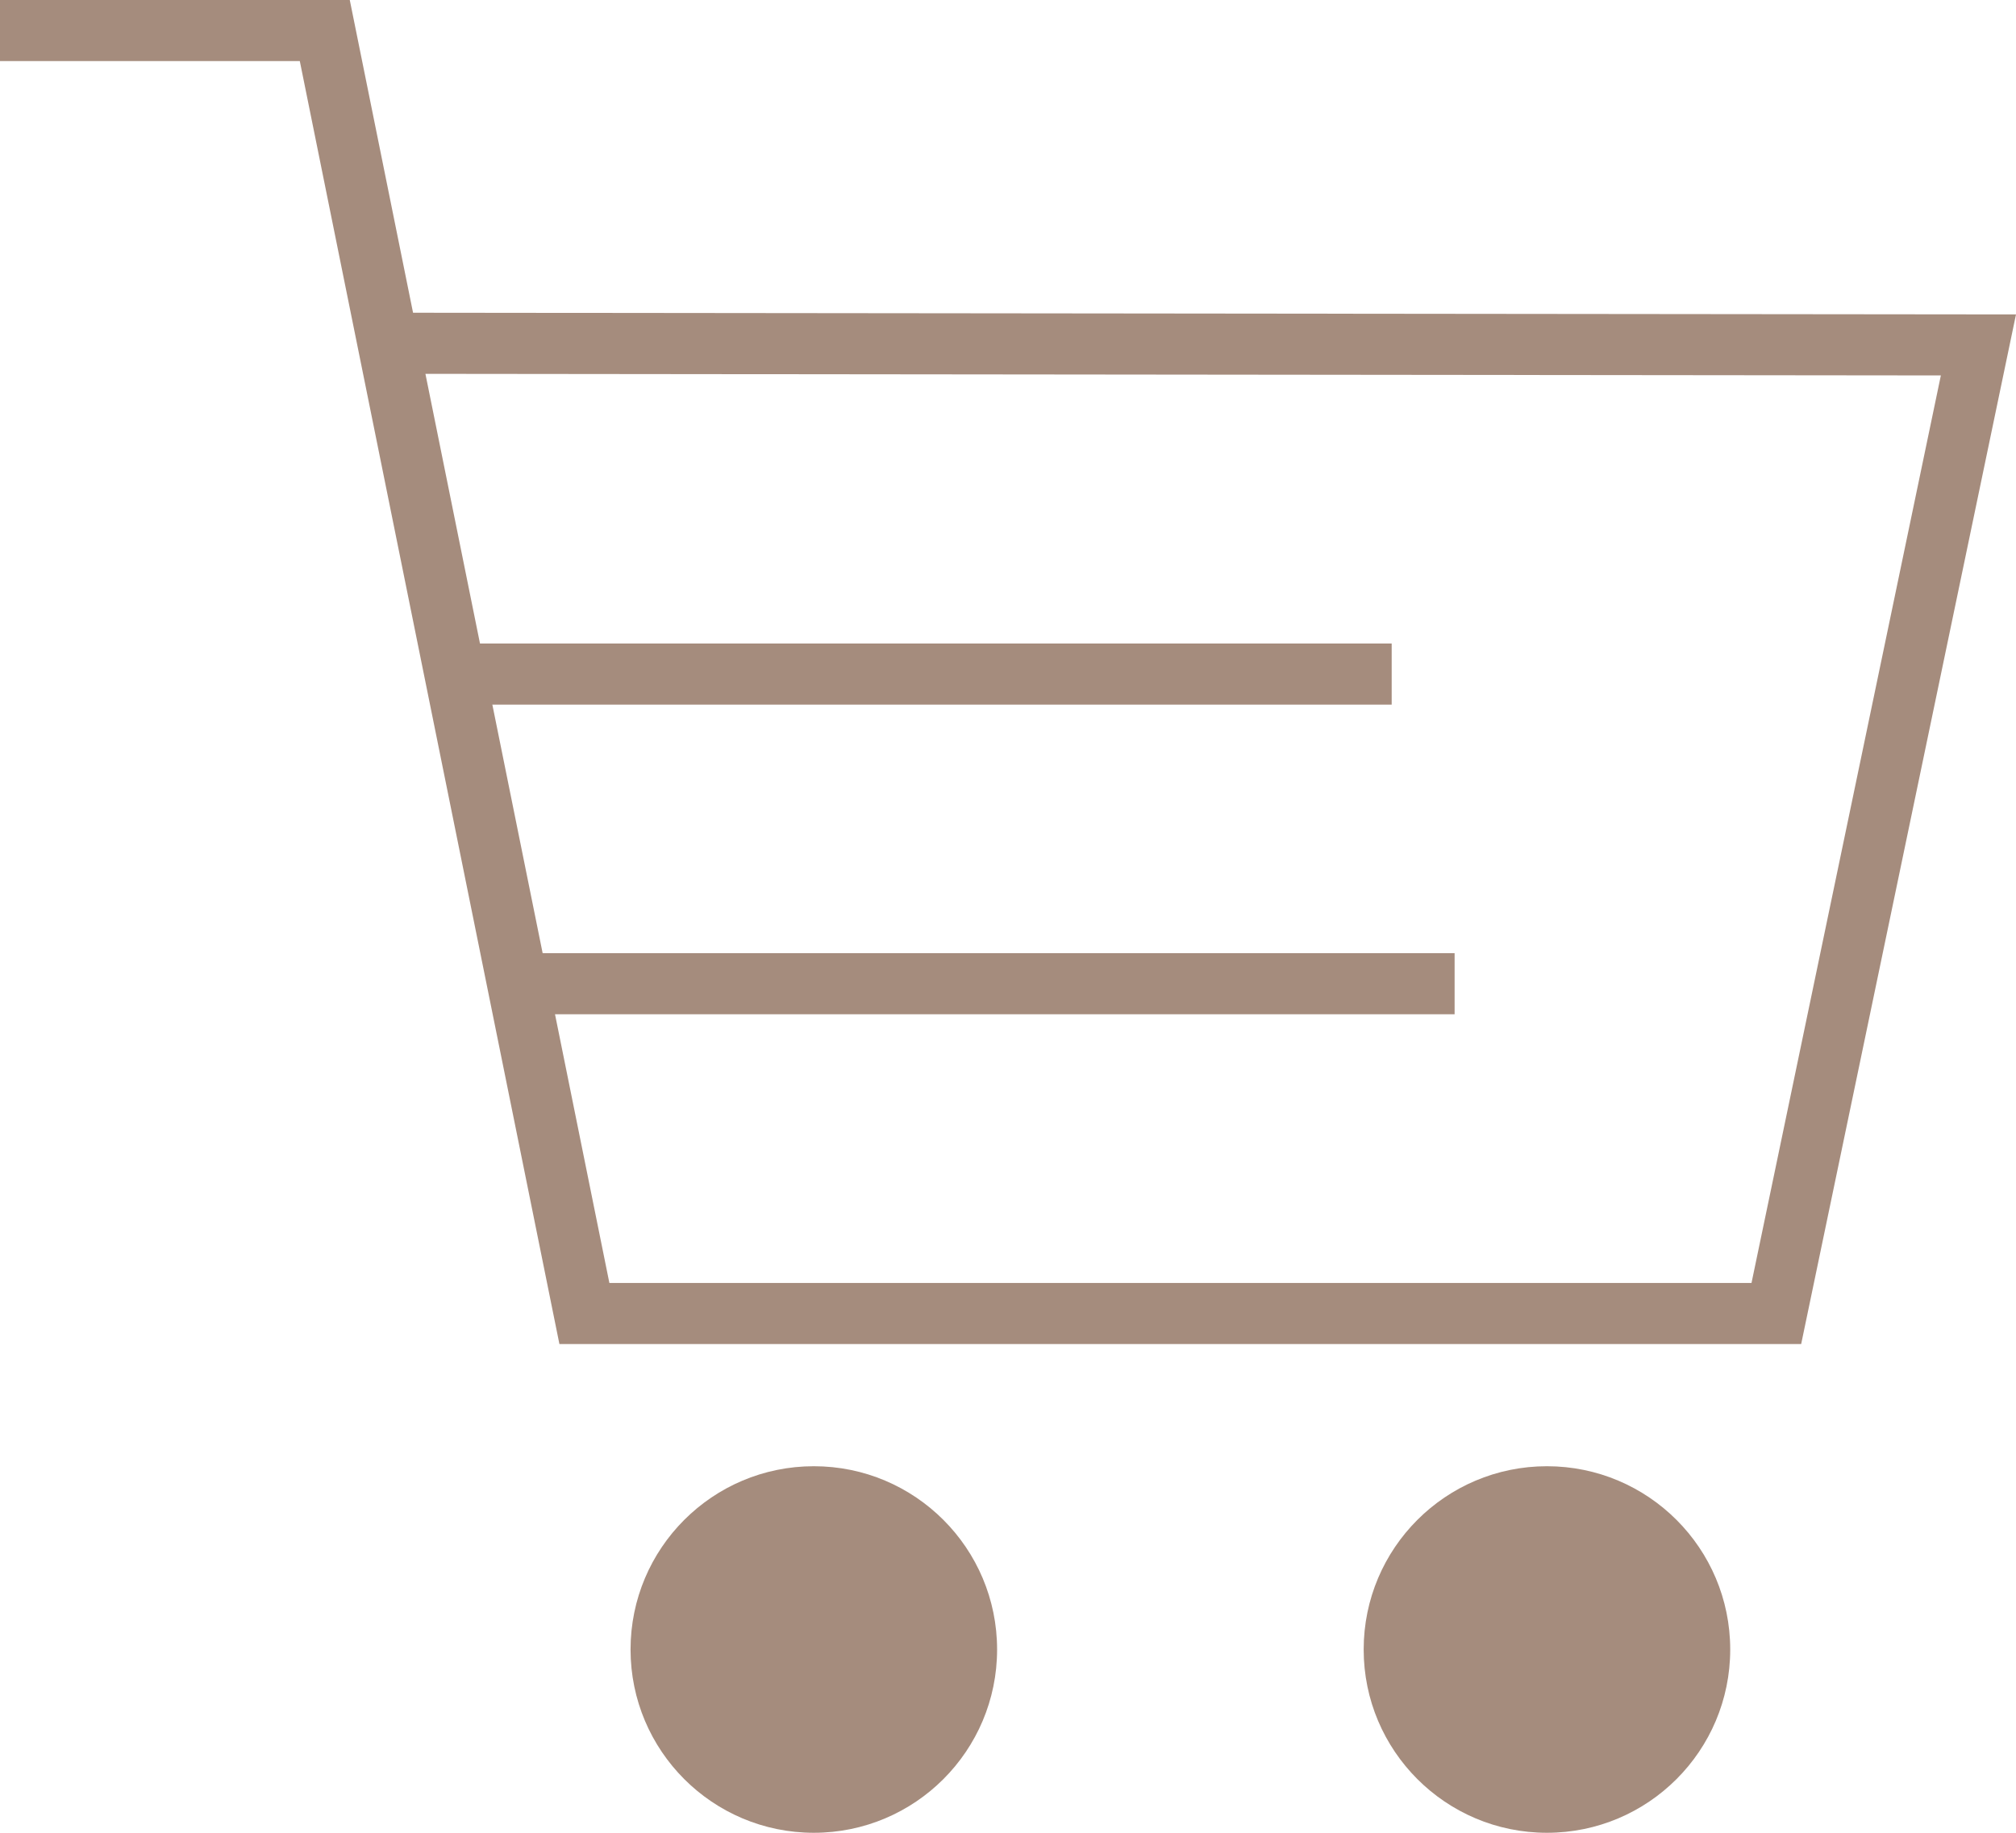 <?xml version="1.0" encoding="UTF-8"?>
<svg id="parts" xmlns="http://www.w3.org/2000/svg" version="1.1" viewBox="0 0 66 60">
  <!-- Generator: Adobe Illustrator 29.8.2, SVG Export Plug-In . SVG Version: 2.1.1 Build 3)  -->
  <defs>
    <style>
      .st0 {
        fill: none;
        stroke: #a58c7d;
        stroke-miterlimit: 10;
        stroke-width: 2px;
      }

      .st1 {
        fill: #a58c7d;
      }
    </style>
  </defs>
  <polyline class="st0" points="12.506 11.237 64.77 11.292 58.154 43 19.132 43 10.633 1 0 1"/>
  <g>
    <line class="st0" x1="15.169" y1="22.067" x2="45.561" y2="22.067"/>
    <line class="st0" x1="17.23" y1="32.204" x2="47.621" y2="32.204"/>
  </g>
  <g>
    <circle class="st1" cx="50.644" cy="54" r="6"/>
    <circle class="st1" cx="26.643" cy="54" r="6"/>
  </g>
</svg>